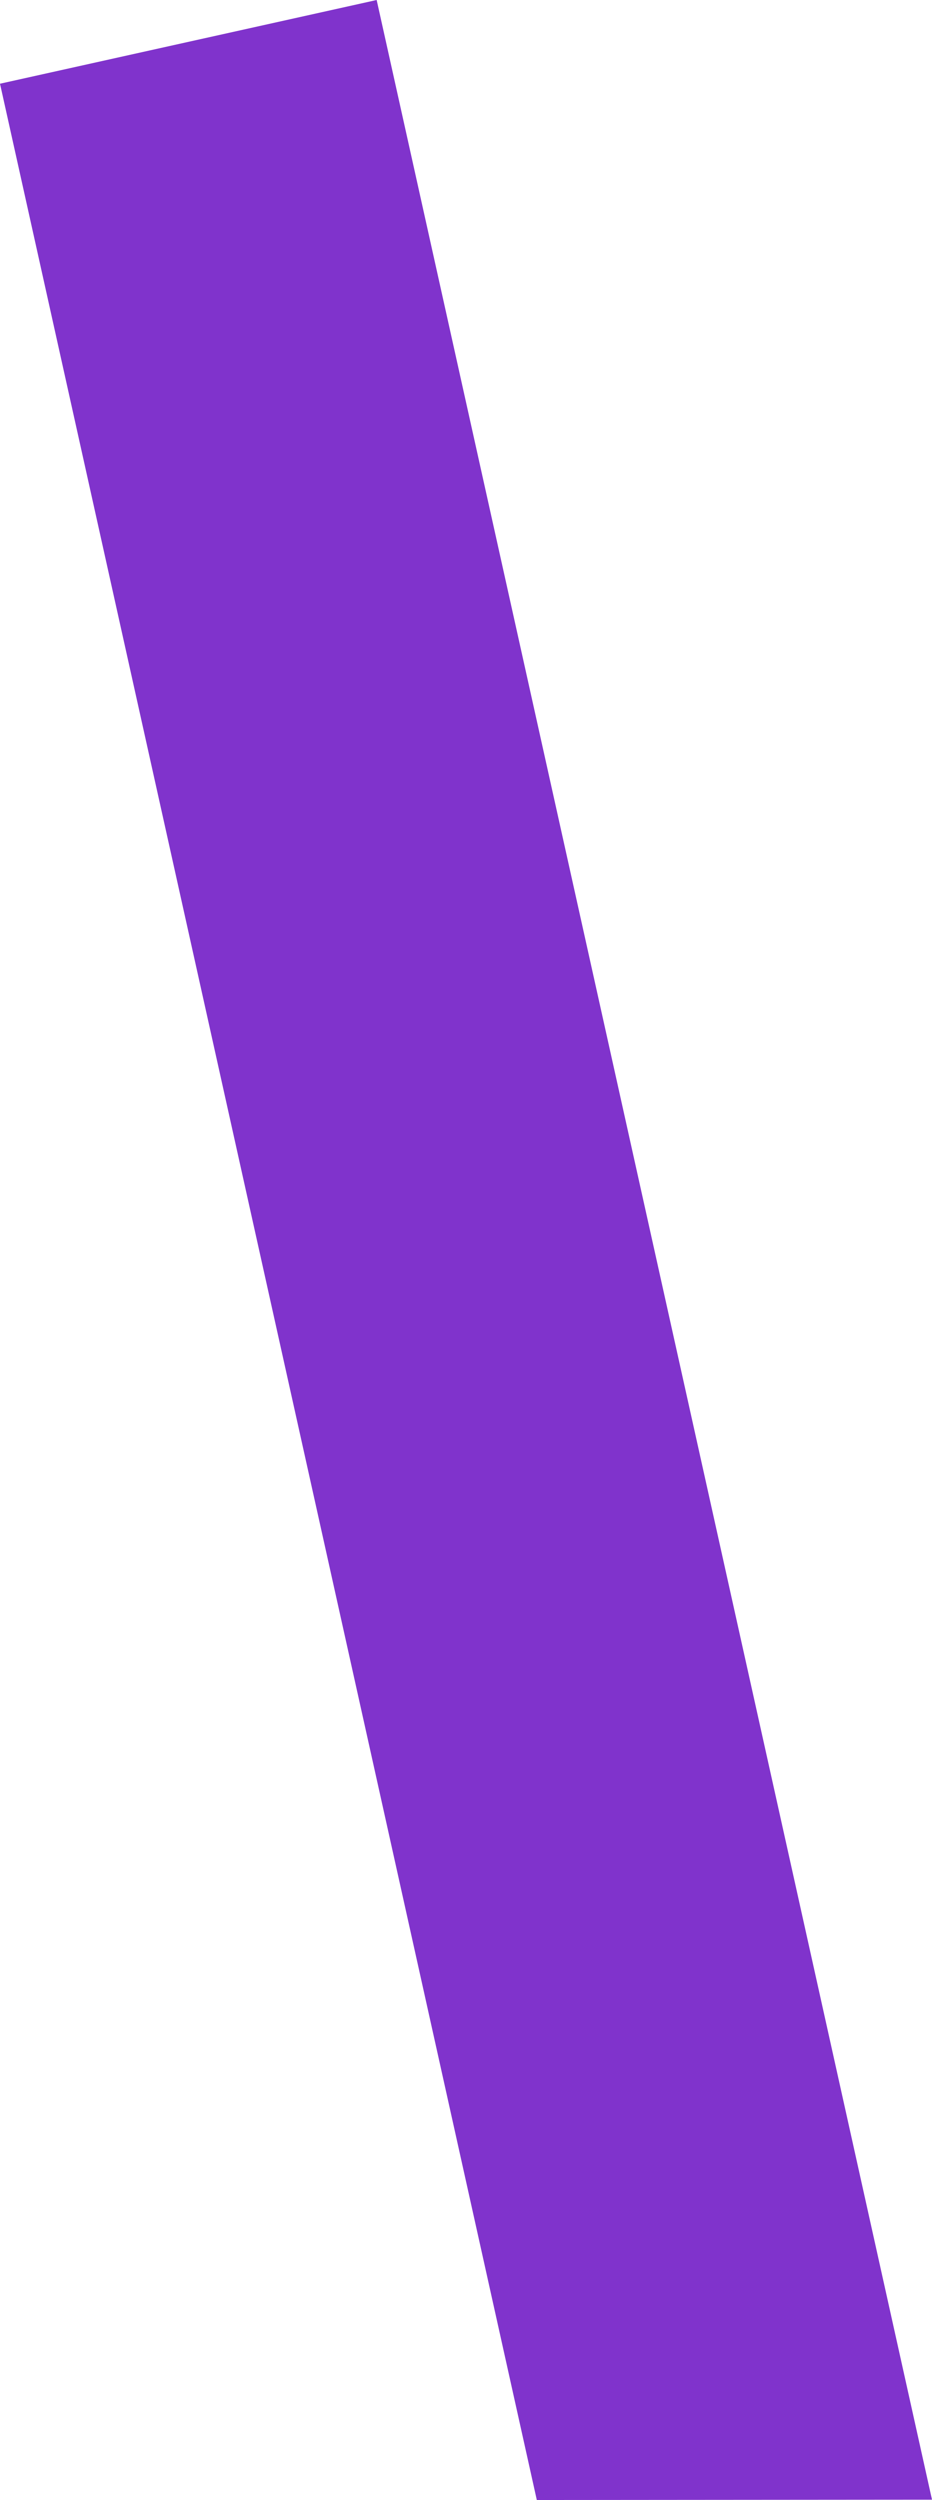 <svg viewBox="0 0 161.03 431.82" version="1.1" xmlns="http://www.w3.org/2000/svg" id="Dimensions">
  
  <defs>
    <style>
      .st0 {
        fill: #8033cc;
      }
    </style>
  </defs>
  <polygon points="161.03 431.76 92.75 431.82 0 14.46 65.08 0 161.03 431.76" class="st0"></polygon>
</svg>